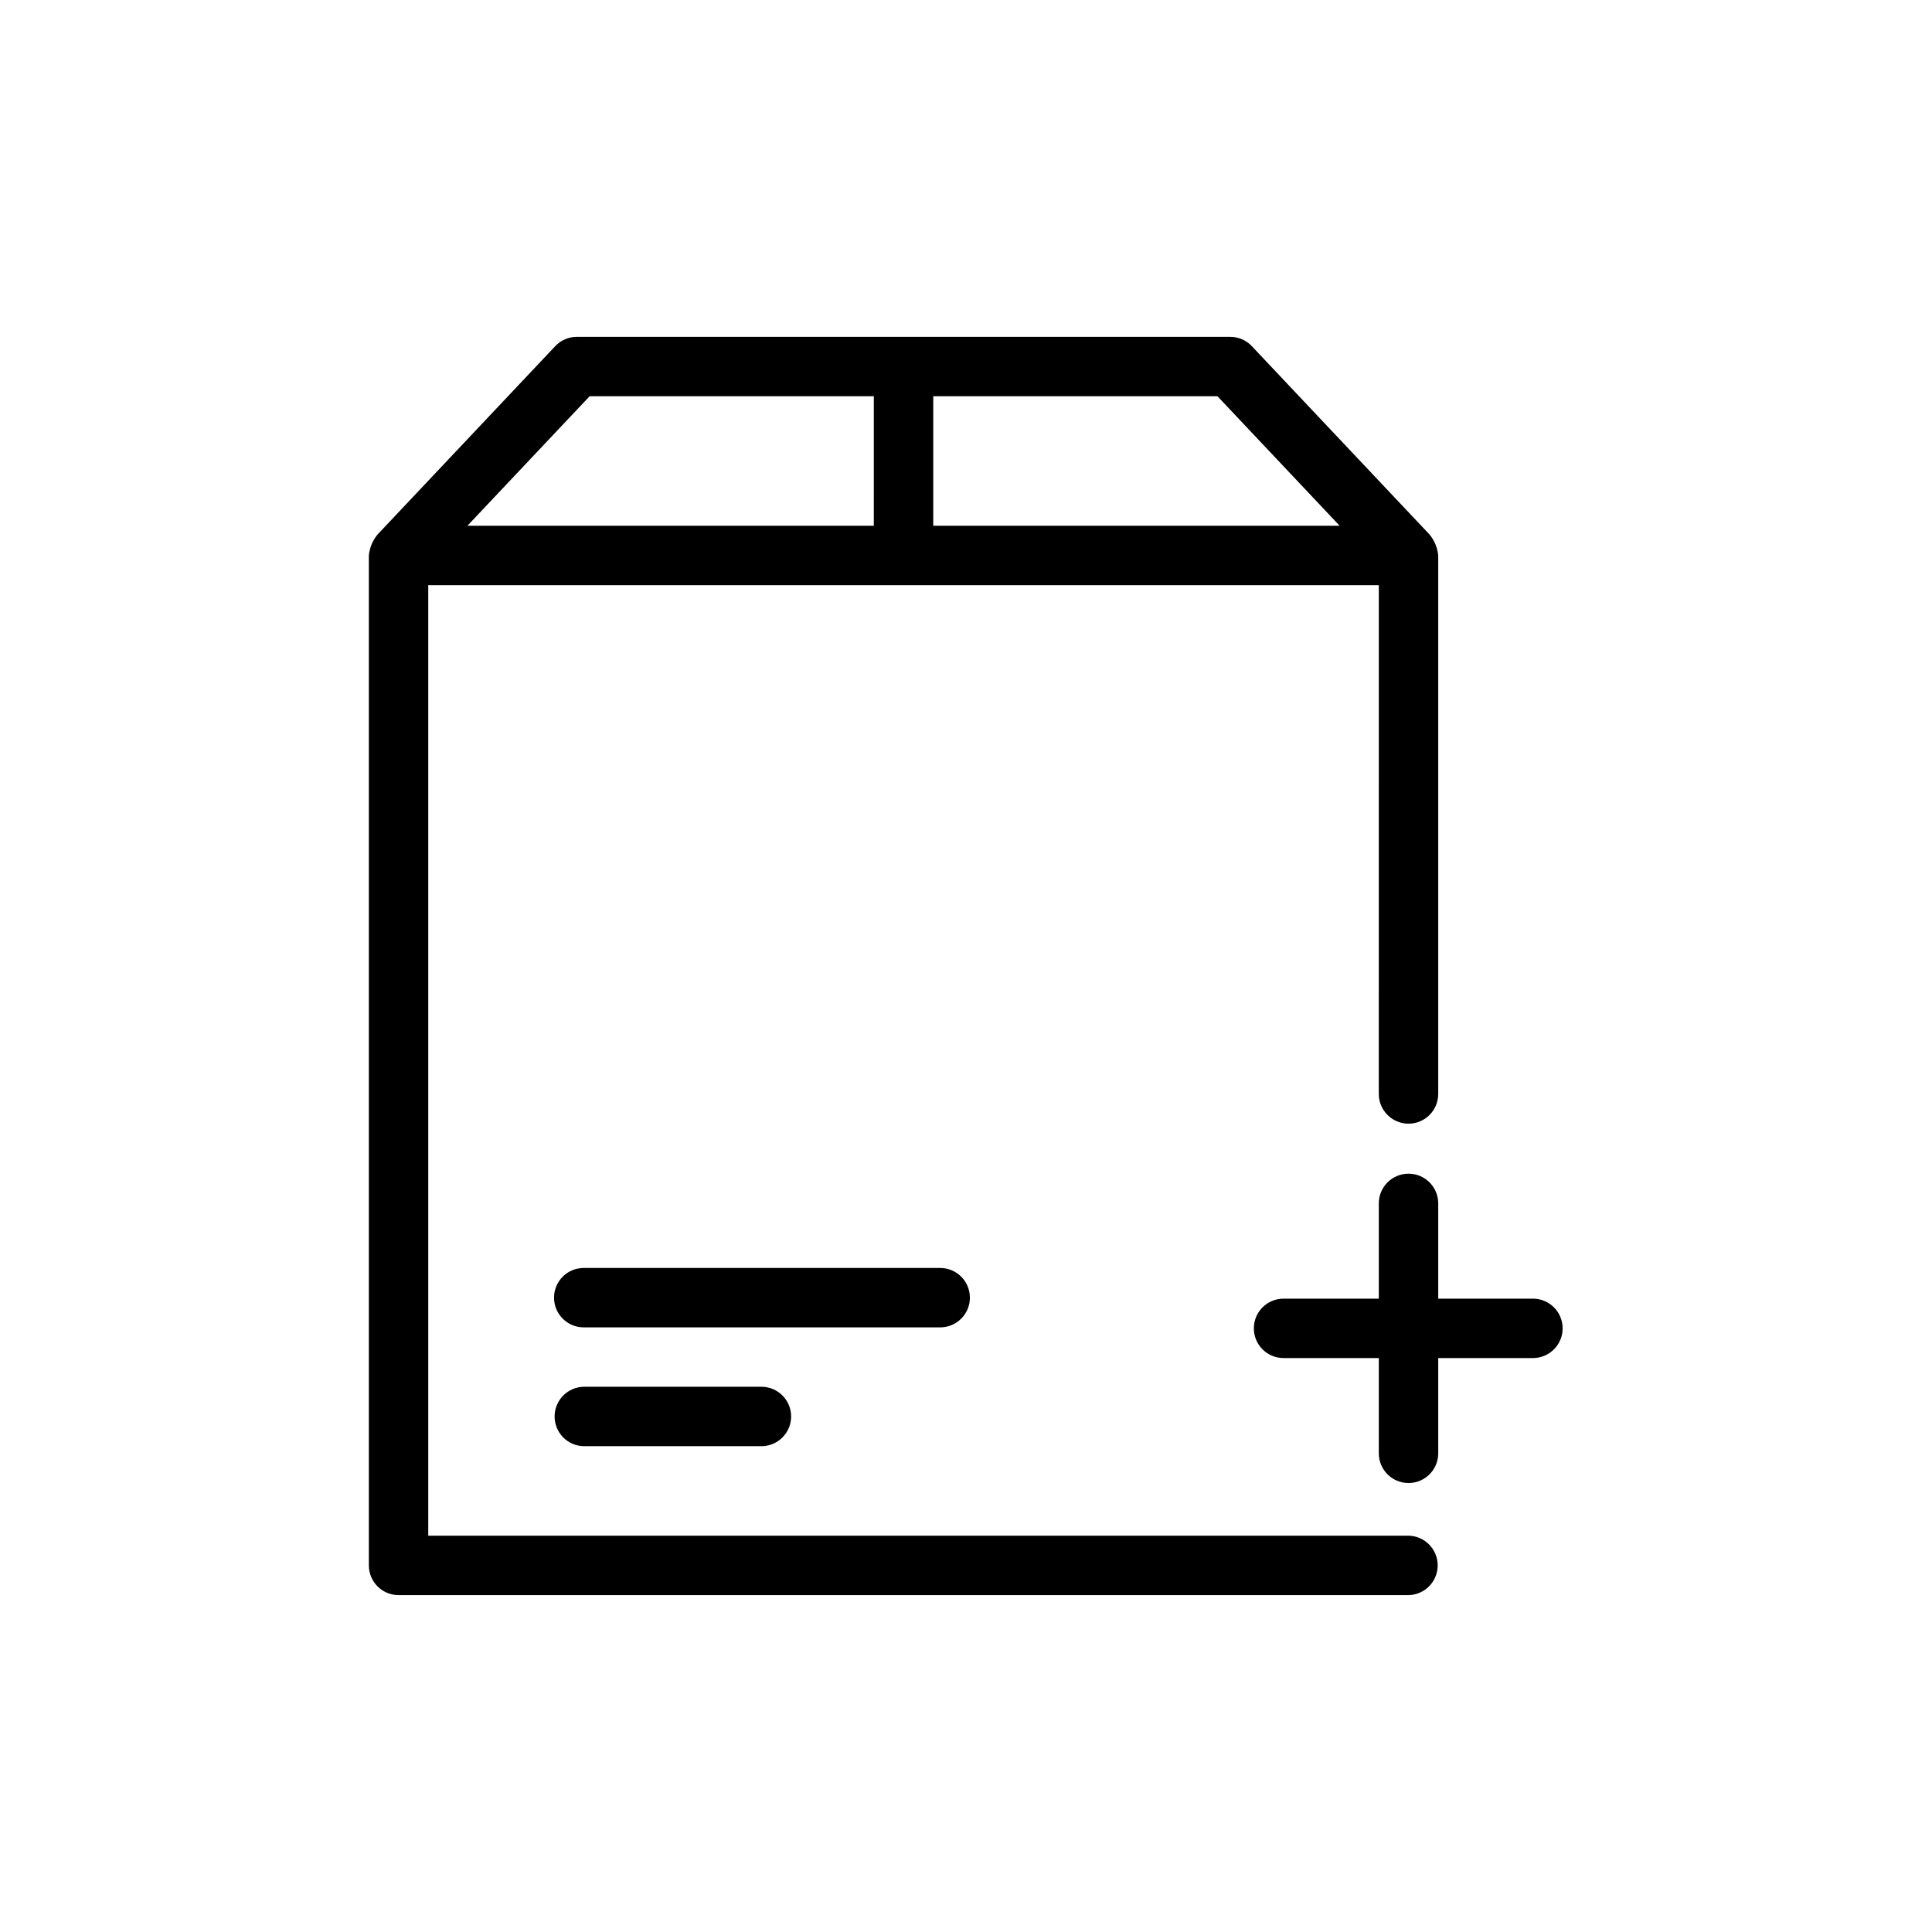 <?xml version="1.0" encoding="UTF-8"?>
<!-- Uploaded to: SVG Repo, www.svgrepo.com, Generator: SVG Repo Mixer Tools -->
<svg fill="#000000" width="800px" height="800px" version="1.1" viewBox="144 144 512 512" xmlns="http://www.w3.org/2000/svg">
 <path d="m517.27 550.98h-259.78v-251.91h251.91l-0.004 134.84c0 4.348 3.527 7.875 7.875 7.875s7.871-3.527 7.871-7.875v-142.71c-0.199-2.051-1.012-4-2.332-5.582l-47.055-49.871v-0.004c-1.48-1.582-3.551-2.477-5.719-2.473h-173.18c-2.168-0.004-4.238 0.891-5.719 2.473l-47.055 49.875c-1.32 1.582-2.133 3.531-2.332 5.582v267.65c0 2.086 0.828 4.09 2.305 5.566s3.481 2.305 5.57 2.305h267.65c4.289-0.082 7.727-3.582 7.727-7.875 0-4.289-3.438-7.793-7.727-7.871zm-18.25-267.65h-107.7v-34.316h75.324zm-198.77-34.316h75.324l-0.004 34.316h-107.7zm92.91 246.75h-94.465c-4.348 0-7.871-3.523-7.871-7.871 0-4.348 3.523-7.871 7.871-7.871h94.465c4.348 0 7.871 3.523 7.871 7.871 0 4.348-3.523 7.871-7.871 7.871zm-47.23 15.742c4.289 0.082 7.723 3.582 7.723 7.875 0 4.289-3.434 7.789-7.723 7.871h-47.234c-4.289-0.082-7.723-3.582-7.723-7.871 0-4.293 3.434-7.793 7.723-7.875zm204.46-7.609h-25.246v25.246c0 4.348-3.523 7.871-7.871 7.871s-7.875-3.523-7.875-7.871v-25.246h-25.246c-4.348 0-7.871-3.523-7.871-7.871s3.523-7.871 7.871-7.871h25.246v-25.246c0-4.348 3.527-7.871 7.875-7.871s7.871 3.523 7.871 7.871v25.246h25.246c4.289 0.082 7.723 3.582 7.723 7.871s-3.434 7.789-7.723 7.871z"/>
</svg>